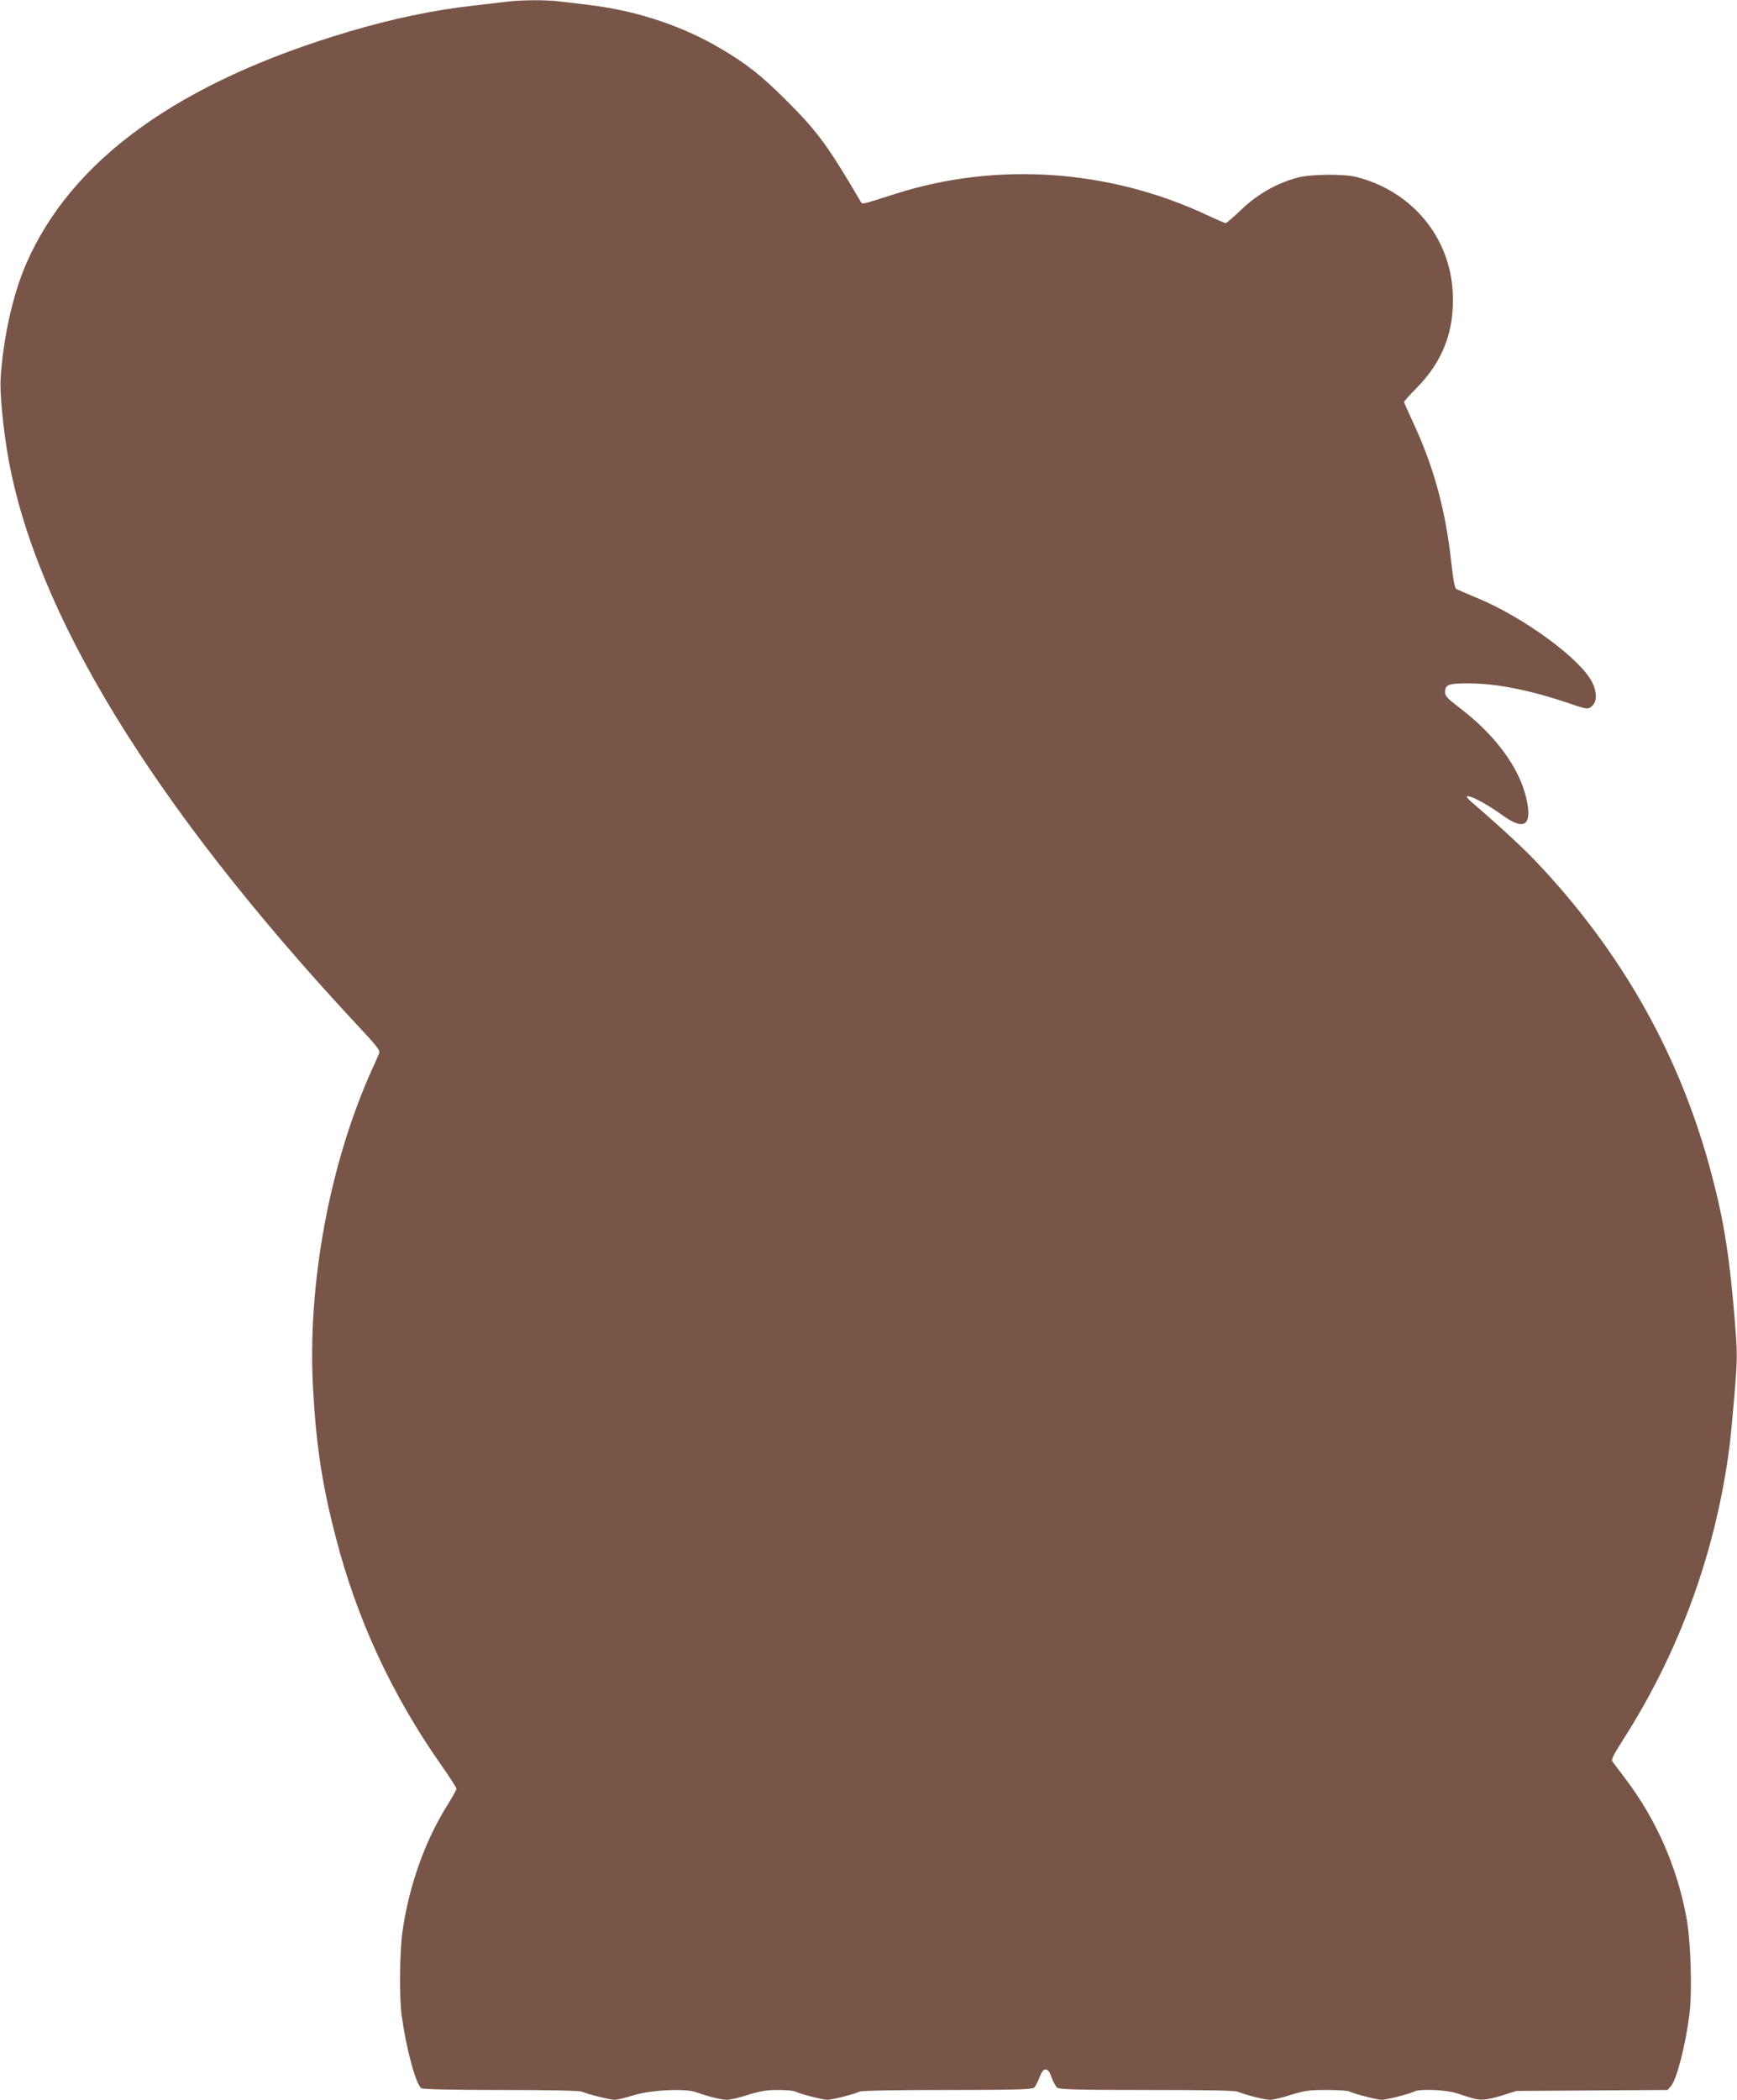 <?xml version="1.0" standalone="no"?>
<!DOCTYPE svg PUBLIC "-//W3C//DTD SVG 20010904//EN"
 "http://www.w3.org/TR/2001/REC-SVG-20010904/DTD/svg10.dtd">
<svg version="1.0" xmlns="http://www.w3.org/2000/svg"
 width="1059pt" height="1280pt" viewBox="0 0 1059 1280"
 preserveAspectRatio="xMidYMid meet">
<g transform="translate(0,1280) scale(0.1,-0.1)"
fill="#795548" stroke="none">
<path d="M3085 12789 c-33 -4 -125 -15 -205 -24 -240 -27 -487 -79 -750 -157
-1038 -307 -1697 -782 -1972 -1420 -79 -182 -137 -442 -154 -688 -6 -86 12
-284 42 -465 162 -962 883 -2141 2123 -3474 133 -142 150 -164 142 -183 -5
-13 -23 -54 -41 -93 -261 -576 -398 -1318 -361 -1956 19 -344 56 -582 136
-892 130 -506 342 -965 648 -1401 50 -71 90 -134 90 -140 0 -6 -24 -49 -53
-96 -138 -219 -234 -489 -275 -765 -19 -131 -22 -414 -5 -530 29 -205 88 -418
120 -435 12 -6 188 -10 484 -10 298 0 475 -4 492 -10 52 -20 174 -50 201 -50
16 0 66 12 113 27 107 33 317 44 385 19 72 -26 152 -46 187 -46 19 0 77 13
128 30 75 23 113 30 183 30 49 0 96 -4 106 -10 27 -14 167 -50 196 -50 29 0
169 36 196 50 11 6 224 10 531 10 396 0 518 3 531 13 9 6 24 35 34 62 14 36
24 50 38 50 14 0 24 -14 37 -50 10 -27 25 -56 35 -62 13 -10 138 -13 544 -13
361 0 537 -3 556 -11 57 -22 164 -49 196 -49 18 0 76 13 127 30 84 26 110 30
218 30 68 0 131 -4 141 -10 27 -14 167 -50 196 -50 29 0 169 36 196 50 33 18
190 12 260 -10 35 -12 78 -25 95 -30 49 -16 93 -11 184 17 l85 27 461 3 461 3
20 23 c35 38 90 252 113 439 18 142 8 453 -19 593 -58 309 -184 594 -369 839
-37 49 -73 97 -80 106 -10 14 -1 33 61 131 347 541 568 1150 651 1789 8 63 22
214 32 336 17 211 17 231 0 440 -30 371 -64 592 -136 867 -188 728 -547 1370
-1079 1929 -73 77 -213 207 -387 357 -95 82 51 20 191 -82 131 -94 179 -56
140 109 -43 186 -190 384 -401 545 -78 60 -94 76 -94 99 0 48 21 55 154 54
164 -1 370 -42 610 -124 106 -36 110 -36 136 -10 27 27 26 81 -2 139 -67 141
-420 400 -703 516 -60 25 -117 50 -125 54 -11 6 -19 49 -32 163 -35 324 -109
591 -238 864 -27 59 -50 110 -50 114 0 4 35 43 78 86 161 165 230 349 219 579
-16 340 -249 620 -587 706 -79 20 -278 18 -360 -4 -124 -33 -241 -99 -339
-192 -49 -47 -93 -85 -98 -85 -6 0 -57 22 -114 49 -597 279 -1279 326 -1895
131 -216 -69 -206 -67 -216 -50 -202 344 -263 427 -452 616 -150 150 -241 223
-399 316 -235 140 -515 233 -807 268 -52 6 -128 15 -168 20 -84 12 -250 11
-337 -1z"/>
</g>
</svg>
